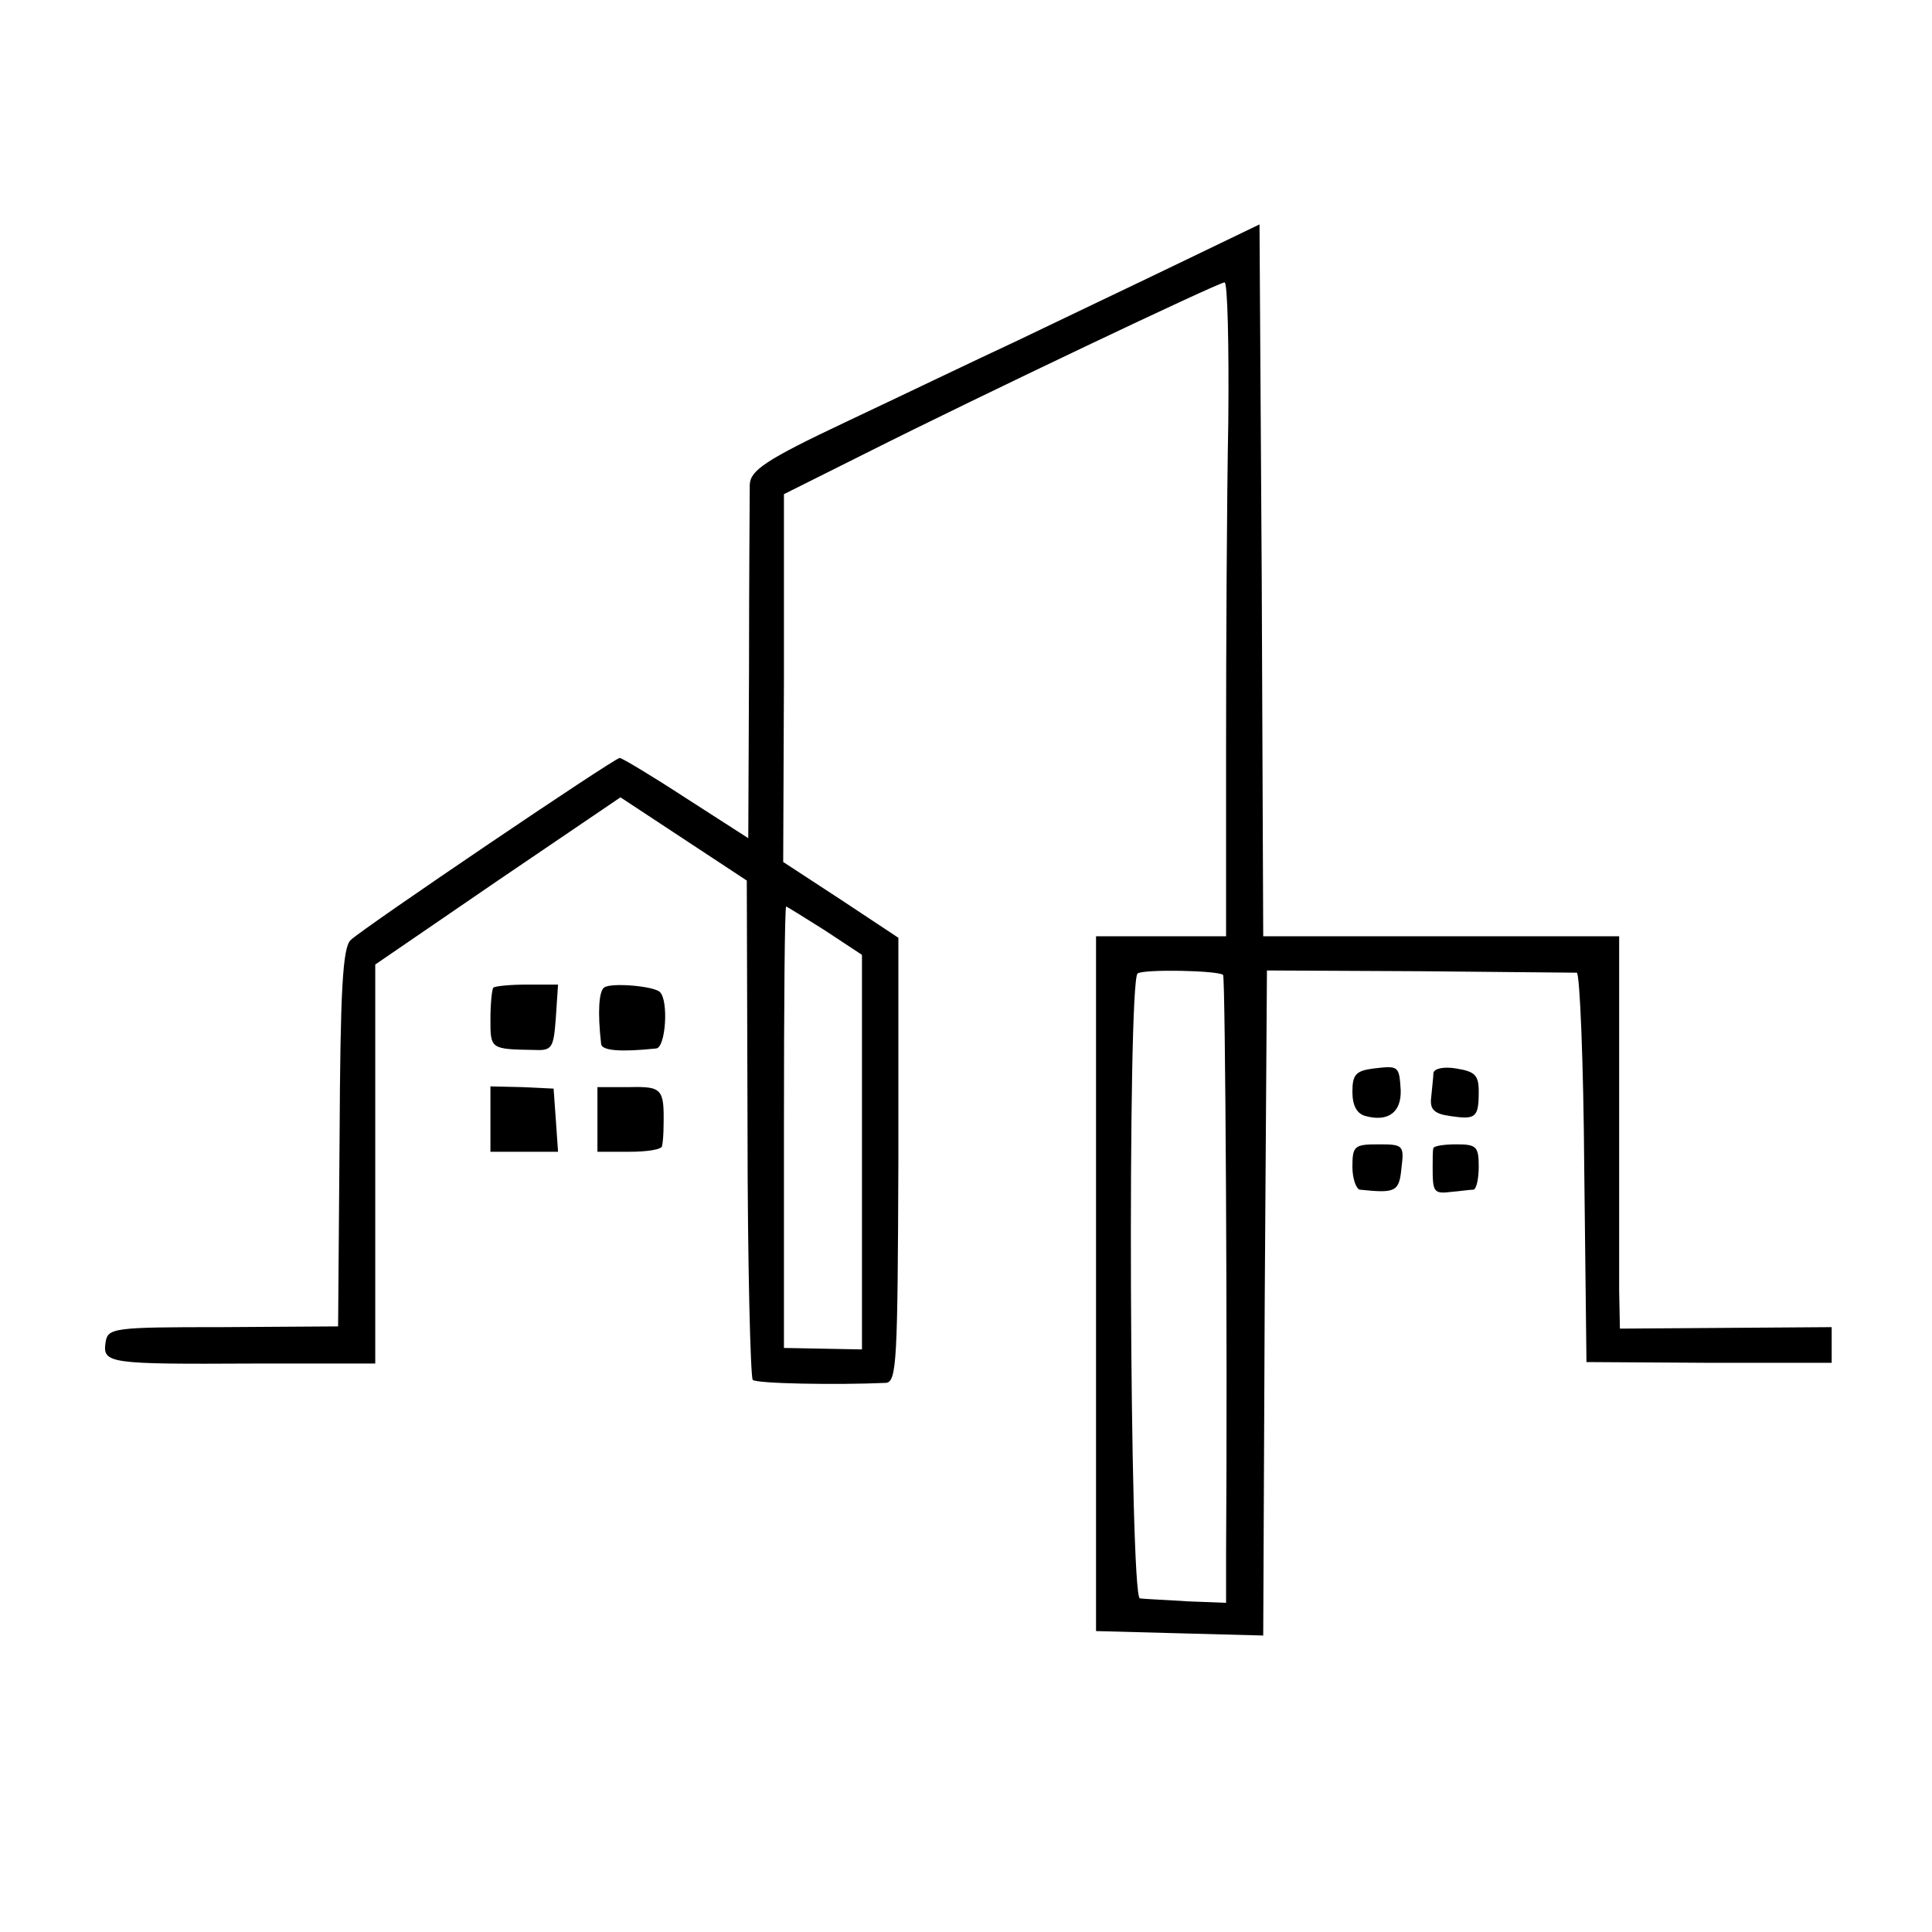 <?xml version="1.0" standalone="no"?>
<!DOCTYPE svg PUBLIC "-//W3C//DTD SVG 20010904//EN"
 "http://www.w3.org/TR/2001/REC-SVG-20010904/DTD/svg10.dtd">
<svg version="1.0" xmlns="http://www.w3.org/2000/svg"
 width="260pt" height="260pt" viewBox="0 0 260 260"
 preserveAspectRatio="xMidYMid meet">
<g transform="translate(0,260) scale(0.1,-0.1)"
fill="#000000" stroke="none">
<path d="M1585 2245 c-60 -29 -157 -75 -215 -103 -58 -27 -162 -77 -232 -110
-108 -51 -128 -65 -129 -84 0 -13 -1 -125 -1 -250 l-1 -226 -84 54 c-46 30
-86 54 -89 54 -7 0 -344 -228 -362 -245 -11 -10 -14 -69 -15 -266 l-2 -254
-155 -1 c-149 0 -155 -1 -158 -21 -4 -28 5 -29 198 -28 l165 0 0 269 0 268
165 113 165 112 85 -56 85 -56 1 -333 c0 -183 4 -335 7 -339 5 -5 112 -7 179
-4 15 1 16 29 17 300 l0 299 -77 51 -78 51 1 247 0 248 110 55 c153 77 475
230 483 230 4 0 6 -84 5 -187 -2 -104 -3 -302 -3 -440 l0 -253 -87 0 -88 0 0
-468 0 -467 112 -3 113 -3 2 448 3 447 205 -1 c113 -1 208 -2 212 -2 4 -1 9
-119 10 -263 l3 -261 165 -1 165 0 0 24 0 24 -142 -1 -143 -1 -1 51 c0 29 0
148 0 265 l0 212 -239 0 -240 0 -2 479 -3 479 -110 -53z m-475 -897 l50 -33 0
-265 0 -266 -52 1 -53 1 0 297 c0 163 1 297 3 297 1 0 25 -15 52 -32z m536
-60 c3 -3 6 -498 4 -779 l0 -66 -52 2 c-29 2 -58 3 -64 4 -14 1 -17 833 -3
841 9 6 108 4 115 -2z"/>
<path d="M664 1271 c-2 -2 -4 -22 -4 -43 0 -40 0 -40 60 -41 23 -1 25 3 28 43
l3 45 -41 0 c-23 0 -43 -2 -46 -4z"/>
<path d="M813 1271 c-7 -5 -9 -33 -4 -76 1 -9 26 -11 74 -6 13 1 17 65 5 76
-8 8 -66 13 -75 6z"/>
<path d="M1848 1162 c-23 -3 -28 -8 -28 -31 0 -19 6 -30 18 -33 30 -8 48 5 47
35 -2 33 -3 33 -37 29z"/>
<path d="M1929 1156 c0 -6 -2 -21 -3 -33 -2 -16 4 -22 26 -25 34 -5 38 -2 38
33 0 22 -5 27 -30 31 -17 3 -30 0 -31 -6z"/>
<path d="M660 1094 l0 -44 46 0 45 0 -3 43 -3 42 -42 2 -43 1 0 -44z"/>
<path d="M804 1093 l0 -43 43 0 c24 0 44 3 44 8 1 4 2 16 2 27 1 50 -2 53 -46
52 l-43 0 0 -44z"/>
<path d="M1820 1030 c0 -16 5 -30 10 -31 48 -5 53 -3 56 29 4 31 2 32 -31 32
-32 0 -35 -2 -35 -30z"/>
<path d="M1929 1055 c-1 -3 -1 -14 -1 -25 0 -34 1 -37 25 -34 12 1 25 3 30 3
4 1 7 15 7 31 0 27 -3 30 -30 30 -16 0 -30 -2 -31 -5z"/>
</g>
</svg>
